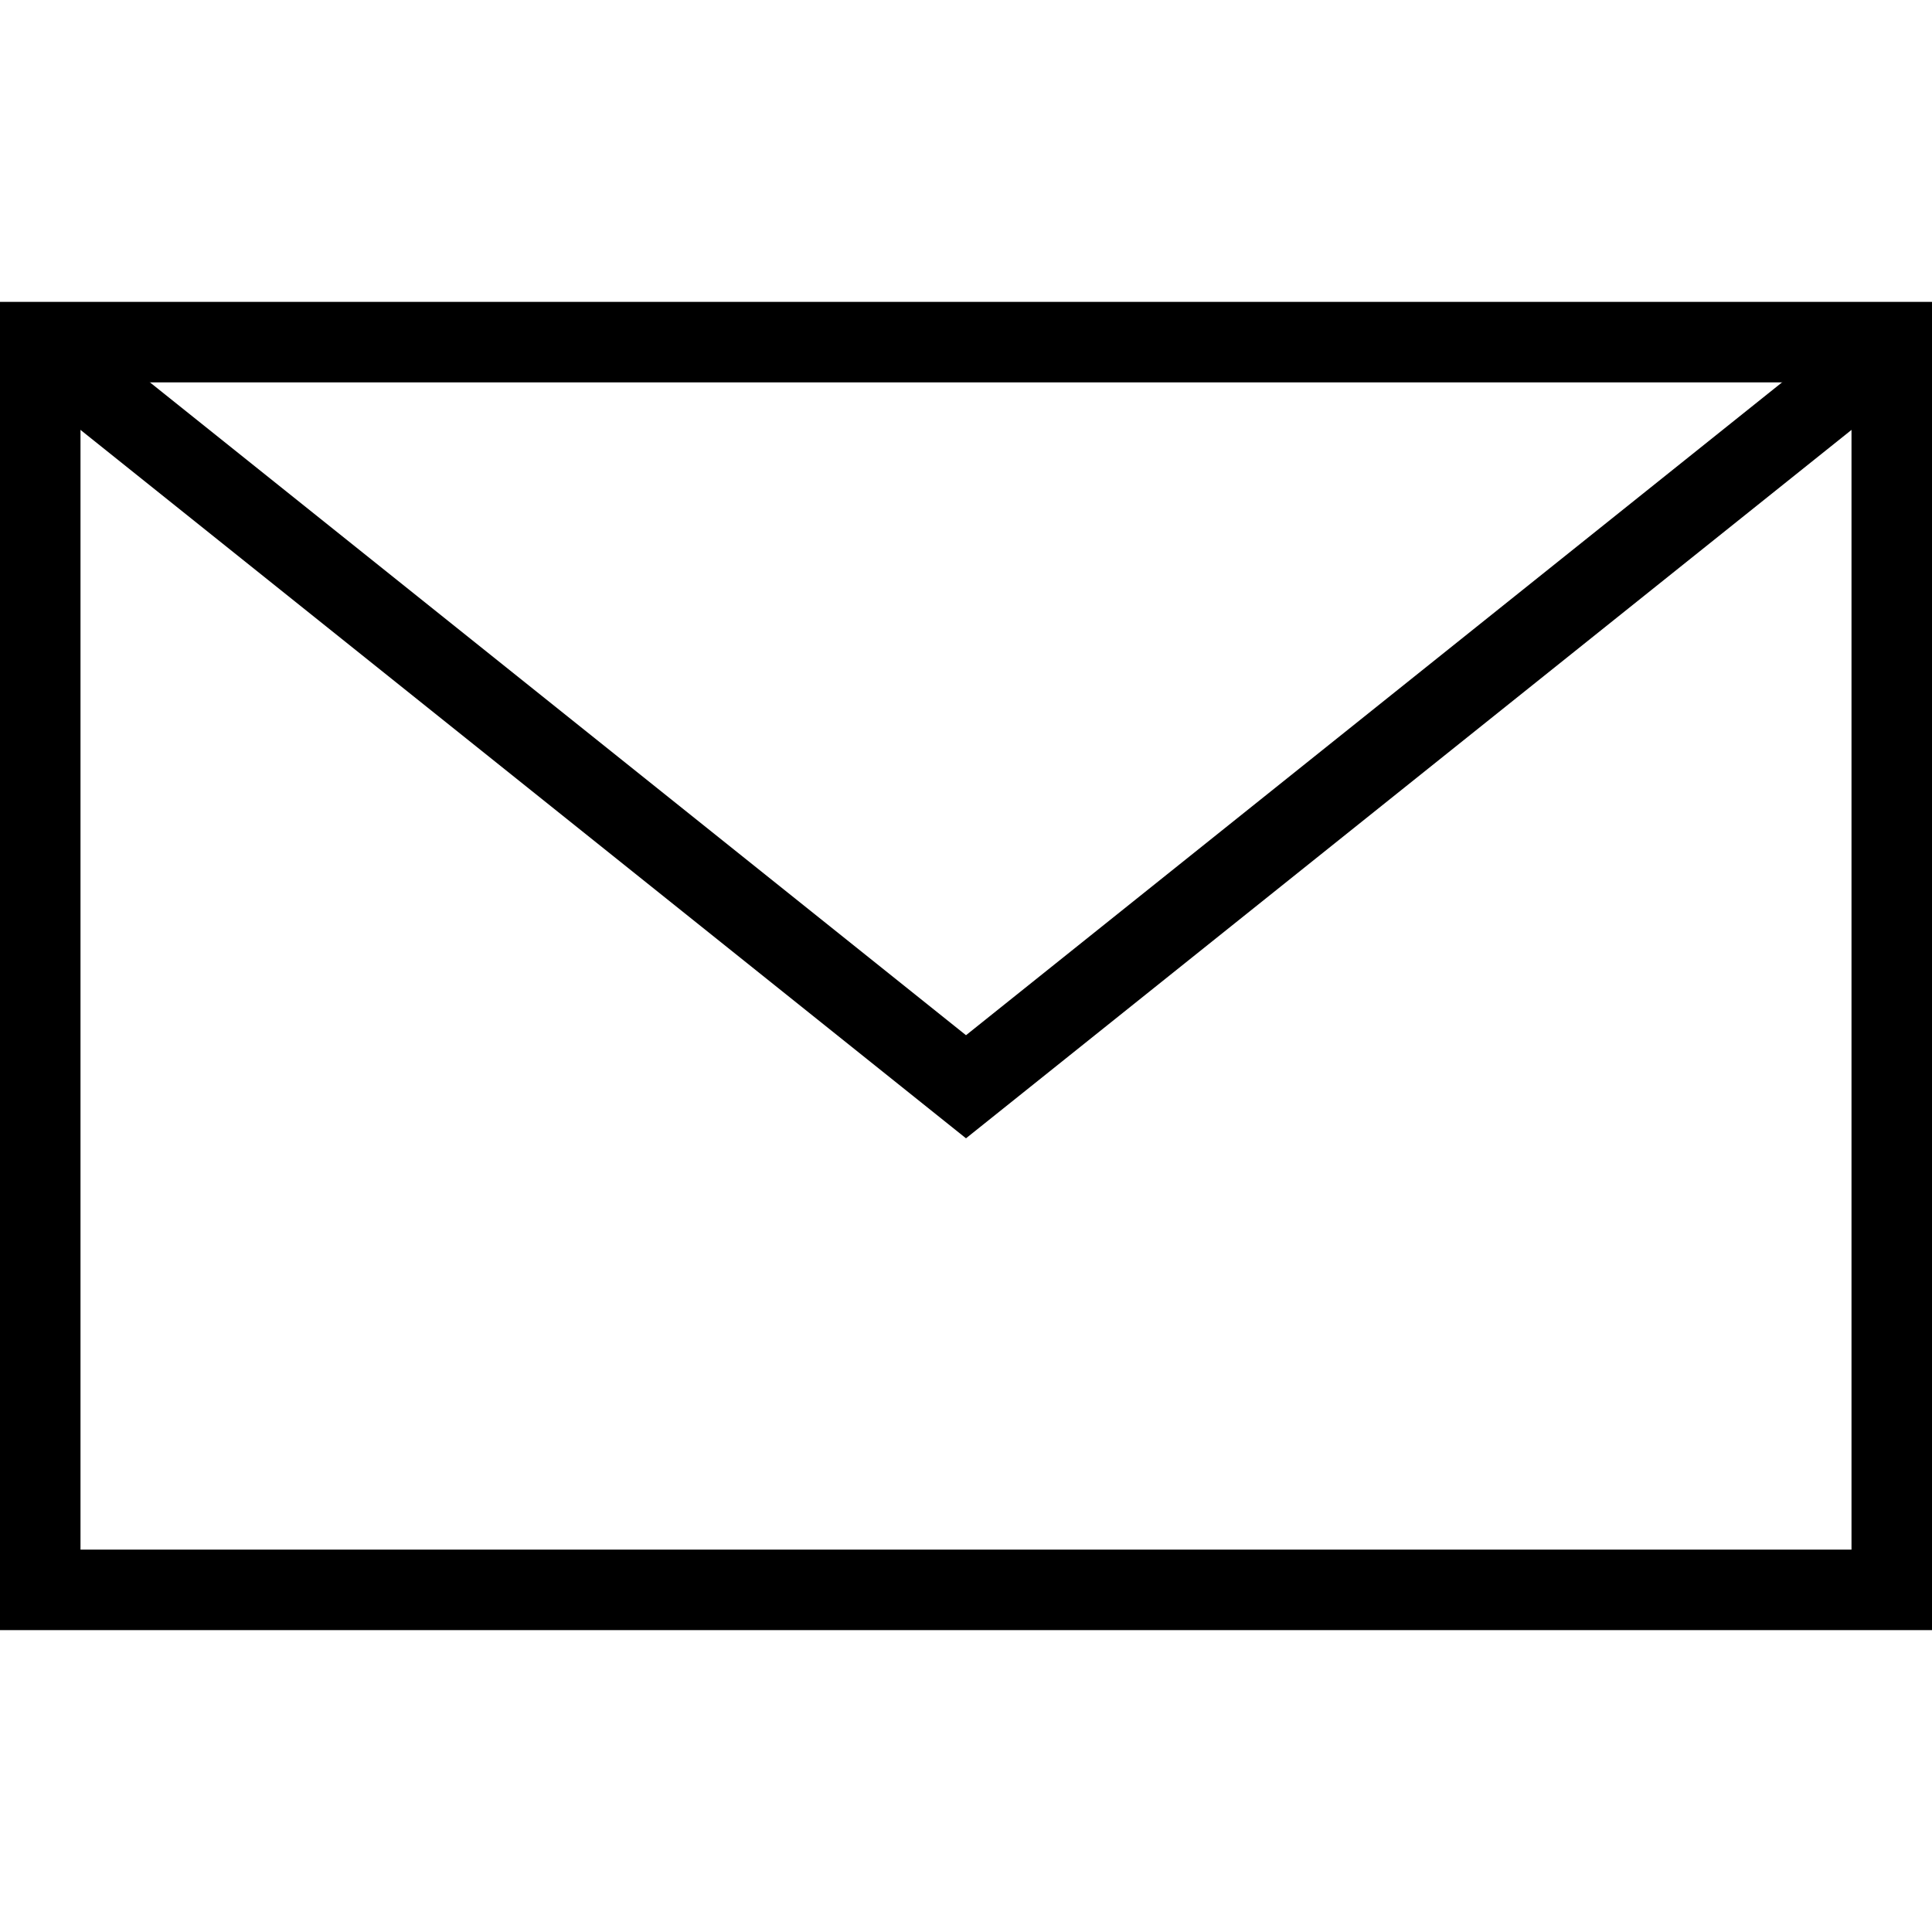 <svg width="24" height="24" viewBox="0 0 24 24" fill="none" xmlns="http://www.w3.org/2000/svg">
<rect x="0.5" y="4.25" width="23" height="15.5" stroke="black"/>
<path d="M0.75 4.5L12 13.5L23.25 4.5" stroke="black"/>
</svg>
